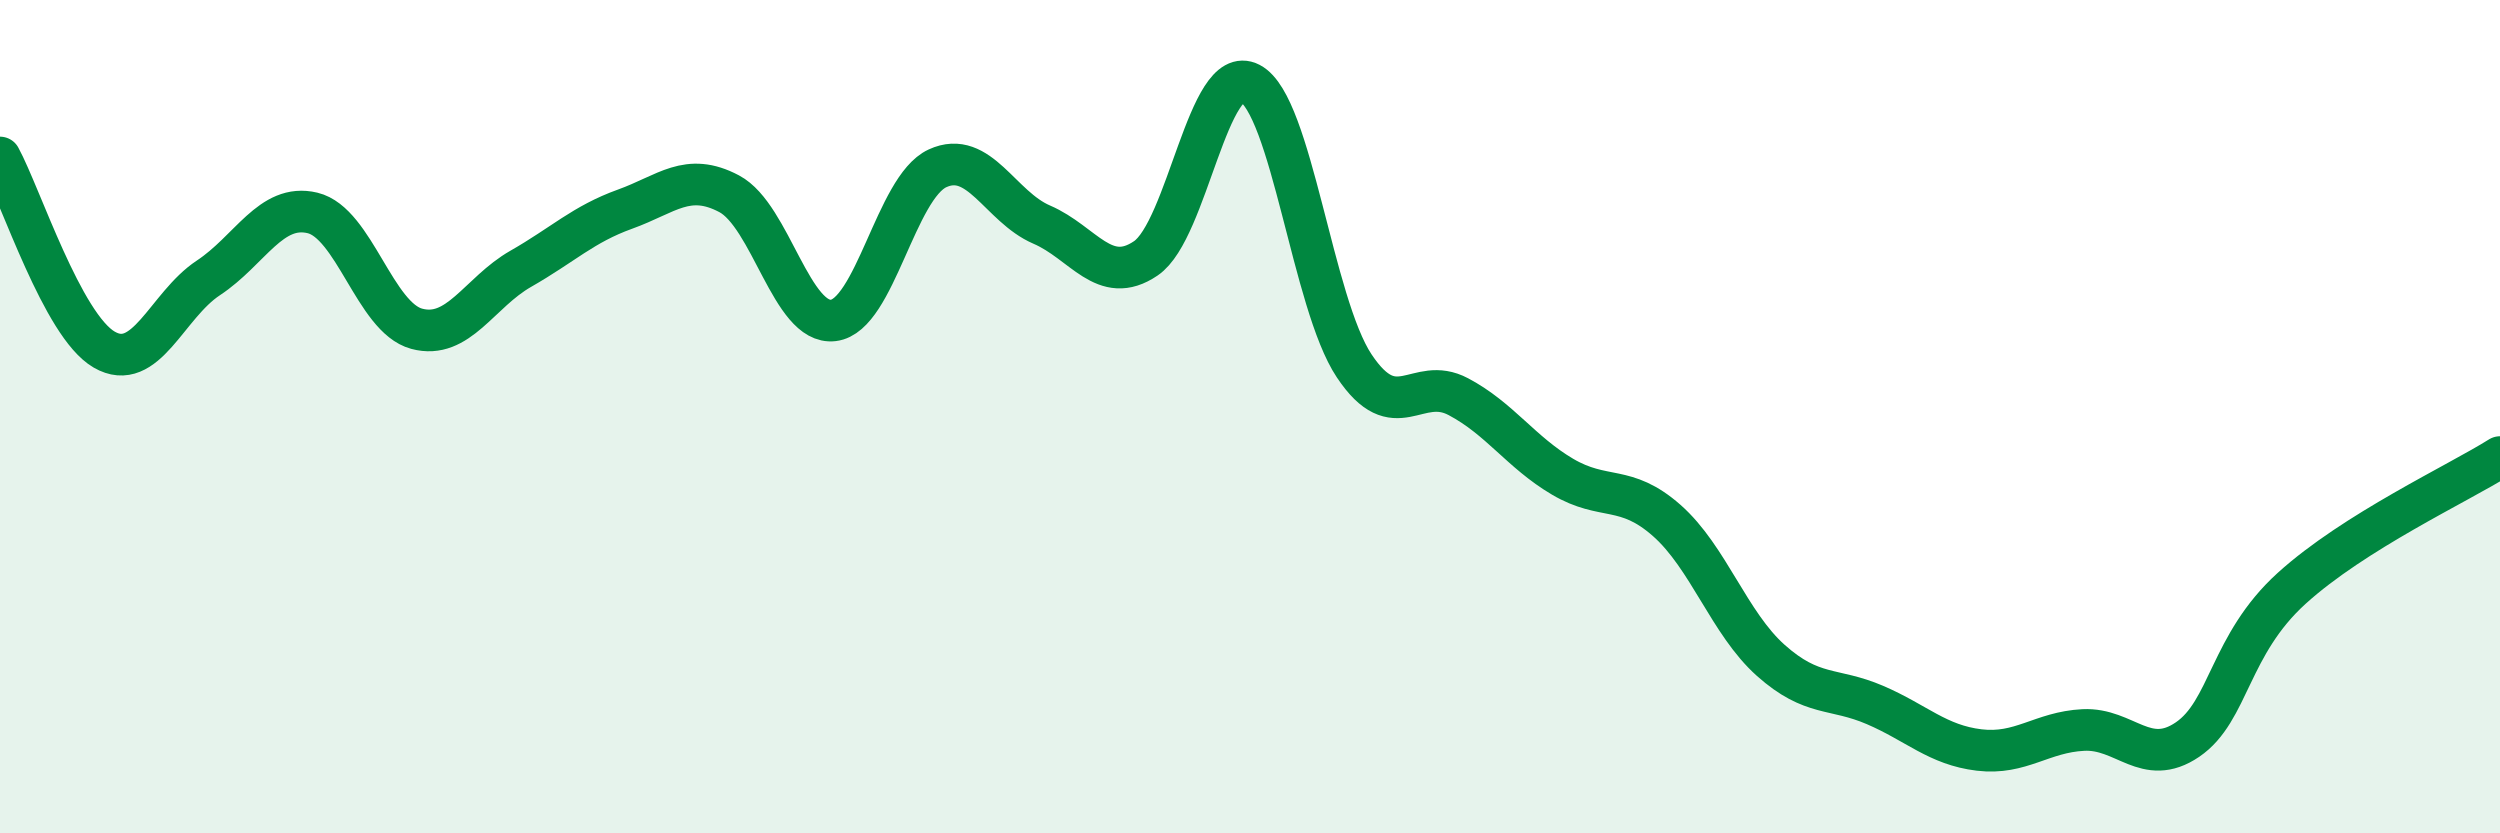 
    <svg width="60" height="20" viewBox="0 0 60 20" xmlns="http://www.w3.org/2000/svg">
      <path
        d="M 0,3.78 C 0.5,4.7 1.5,7.81 2.5,8.39 C 3.5,8.97 4,7.33 5,6.67 C 6,6.01 6.5,4.87 7.5,5.11 C 8.5,5.35 9,7.62 10,7.89 C 11,8.16 11.5,7.02 12.5,6.45 C 13.5,5.88 14,5.38 15,5.02 C 16,4.66 16.5,4.12 17.5,4.65 C 18.5,5.18 19,7.81 20,7.69 C 21,7.57 21.5,4.5 22.5,4.04 C 23.5,3.58 24,4.96 25,5.39 C 26,5.82 26.5,6.88 27.5,6.2 C 28.5,5.52 29,1.48 30,2 C 31,2.52 31.5,7.28 32.5,8.78 C 33.5,10.28 34,8.99 35,9.52 C 36,10.05 36.5,10.85 37.5,11.44 C 38.5,12.03 39,11.61 40,12.49 C 41,13.37 41.5,14.96 42.5,15.85 C 43.5,16.74 44,16.49 45,16.92 C 46,17.35 46.5,17.88 47.5,18 C 48.5,18.12 49,17.57 50,17.52 C 51,17.47 51.5,18.43 52.5,17.75 C 53.5,17.07 53.5,15.48 55,14.12 C 56.5,12.76 59,11.6 60,10.97L60 20L0 20Z"
        fill="#008740"
        opacity="0.1"
        stroke-linecap="round"
        stroke-linejoin="round"
      />
      <path
        d="M 0,3.78 C 0.5,4.7 1.5,7.81 2.5,8.39 C 3.5,8.97 4,7.33 5,6.67 C 6,6.01 6.5,4.87 7.5,5.11 C 8.5,5.35 9,7.62 10,7.89 C 11,8.16 11.5,7.02 12.5,6.45 C 13.5,5.88 14,5.38 15,5.02 C 16,4.66 16.5,4.12 17.5,4.65 C 18.5,5.18 19,7.81 20,7.69 C 21,7.57 21.5,4.5 22.5,4.04 C 23.5,3.58 24,4.96 25,5.39 C 26,5.82 26.5,6.88 27.5,6.2 C 28.5,5.52 29,1.48 30,2 C 31,2.52 31.5,7.28 32.5,8.78 C 33.5,10.28 34,8.99 35,9.52 C 36,10.05 36.5,10.85 37.5,11.44 C 38.5,12.03 39,11.61 40,12.49 C 41,13.37 41.5,14.96 42.5,15.85 C 43.5,16.74 44,16.49 45,16.92 C 46,17.35 46.5,17.88 47.5,18 C 48.5,18.12 49,17.57 50,17.52 C 51,17.47 51.5,18.43 52.5,17.75 C 53.5,17.07 53.5,15.48 55,14.12 C 56.5,12.76 59,11.6 60,10.97"
        stroke="#008740"
        stroke-width="1"
        fill="none"
        stroke-linecap="round"
        stroke-linejoin="round"
      />
    </svg>
  